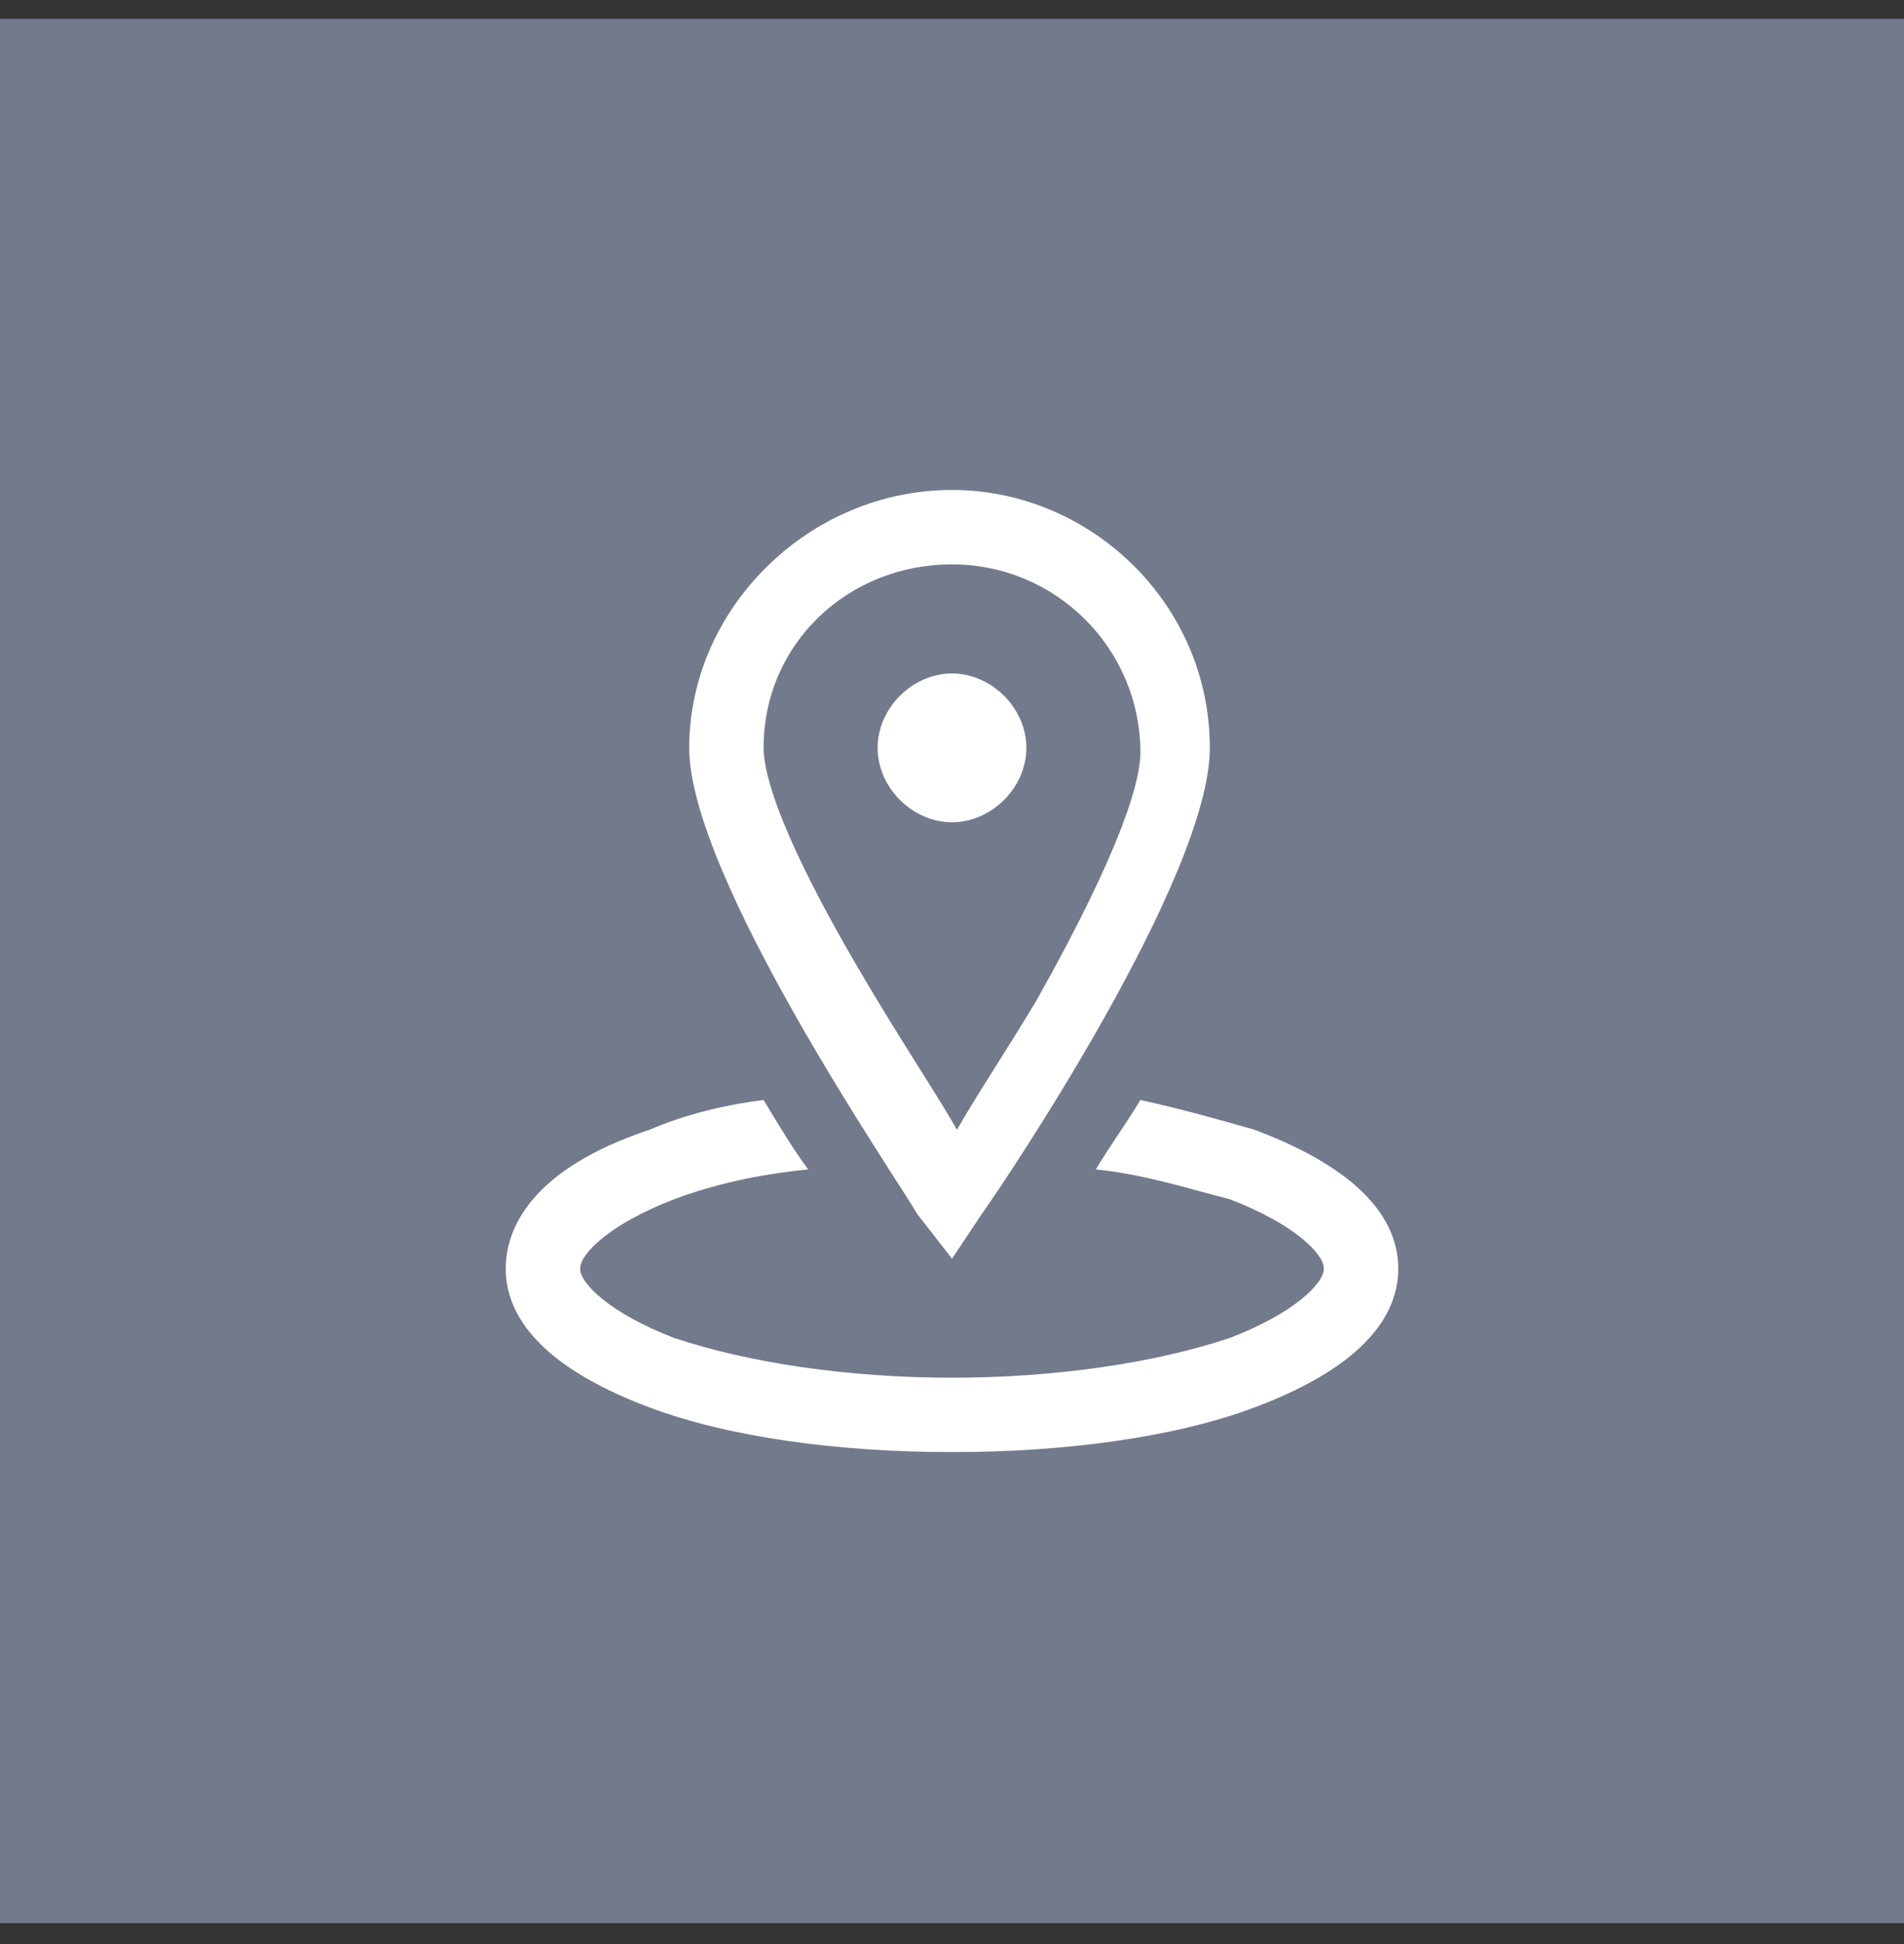<svg width="48" height="49" viewBox="0 0 48 49" fill="none" xmlns="http://www.w3.org/2000/svg">
<rect x="0" y="0" width="48" height="49" fill="#333333" stroke="none"/>
<rect width="48" height="48" transform="translate(0 0.475)" fill="#737A8C"/>
<path d="M24 31.725L24.75 30.6C25.375 29.725 30.5 22.1 30.5 18.85C30.5 15.225 27.5 12.35 24 12.35C20.375 12.35 17.375 15.35 17.375 18.85C17.375 22.1 22.625 29.725 23.125 30.6L24 31.725ZM24 14.225C26.625 14.225 28.75 16.35 28.75 18.975C28.75 19.6 28.375 21.225 26.125 25.225C25.375 26.475 24.625 27.6 24.125 28.475C23.625 27.6 22.875 26.475 22.125 25.225C19.625 21.1 19.25 19.475 19.25 18.85C19.25 16.225 21.375 14.225 24 14.225ZM24 20.725C25 20.725 25.875 19.85 25.875 18.85C25.875 17.85 25 16.975 24 16.975C23 16.975 22.125 17.85 22.125 18.85C22.125 19.85 23 20.725 24 20.725ZM35.25 31.975C35.25 30.975 34.625 29.6 31.625 28.475C30.75 28.225 29.875 27.975 28.75 27.725C28.375 28.35 28 28.85 27.625 29.475C28.875 29.6 30 29.975 31 30.225C32.625 30.85 33.375 31.6 33.375 31.975C33.375 32.35 32.625 33.1 31 33.725C29.125 34.35 26.625 34.725 24 34.725C21.375 34.725 18.875 34.35 17 33.725C15.375 33.1 14.625 32.35 14.625 31.975C14.625 31.6 15.375 30.85 17 30.225C18 29.85 19.125 29.6 20.375 29.475C20 28.975 19.625 28.35 19.25 27.725C18.25 27.85 17.25 28.1 16.375 28.475C13.375 29.475 12.75 30.975 12.75 31.975C12.75 32.975 13.375 34.35 16.375 35.475C18.375 36.225 21.125 36.6 24 36.6C26.875 36.6 29.625 36.225 31.625 35.475C34.625 34.35 35.25 32.975 35.25 31.975Z" fill="white"/>
</svg>
